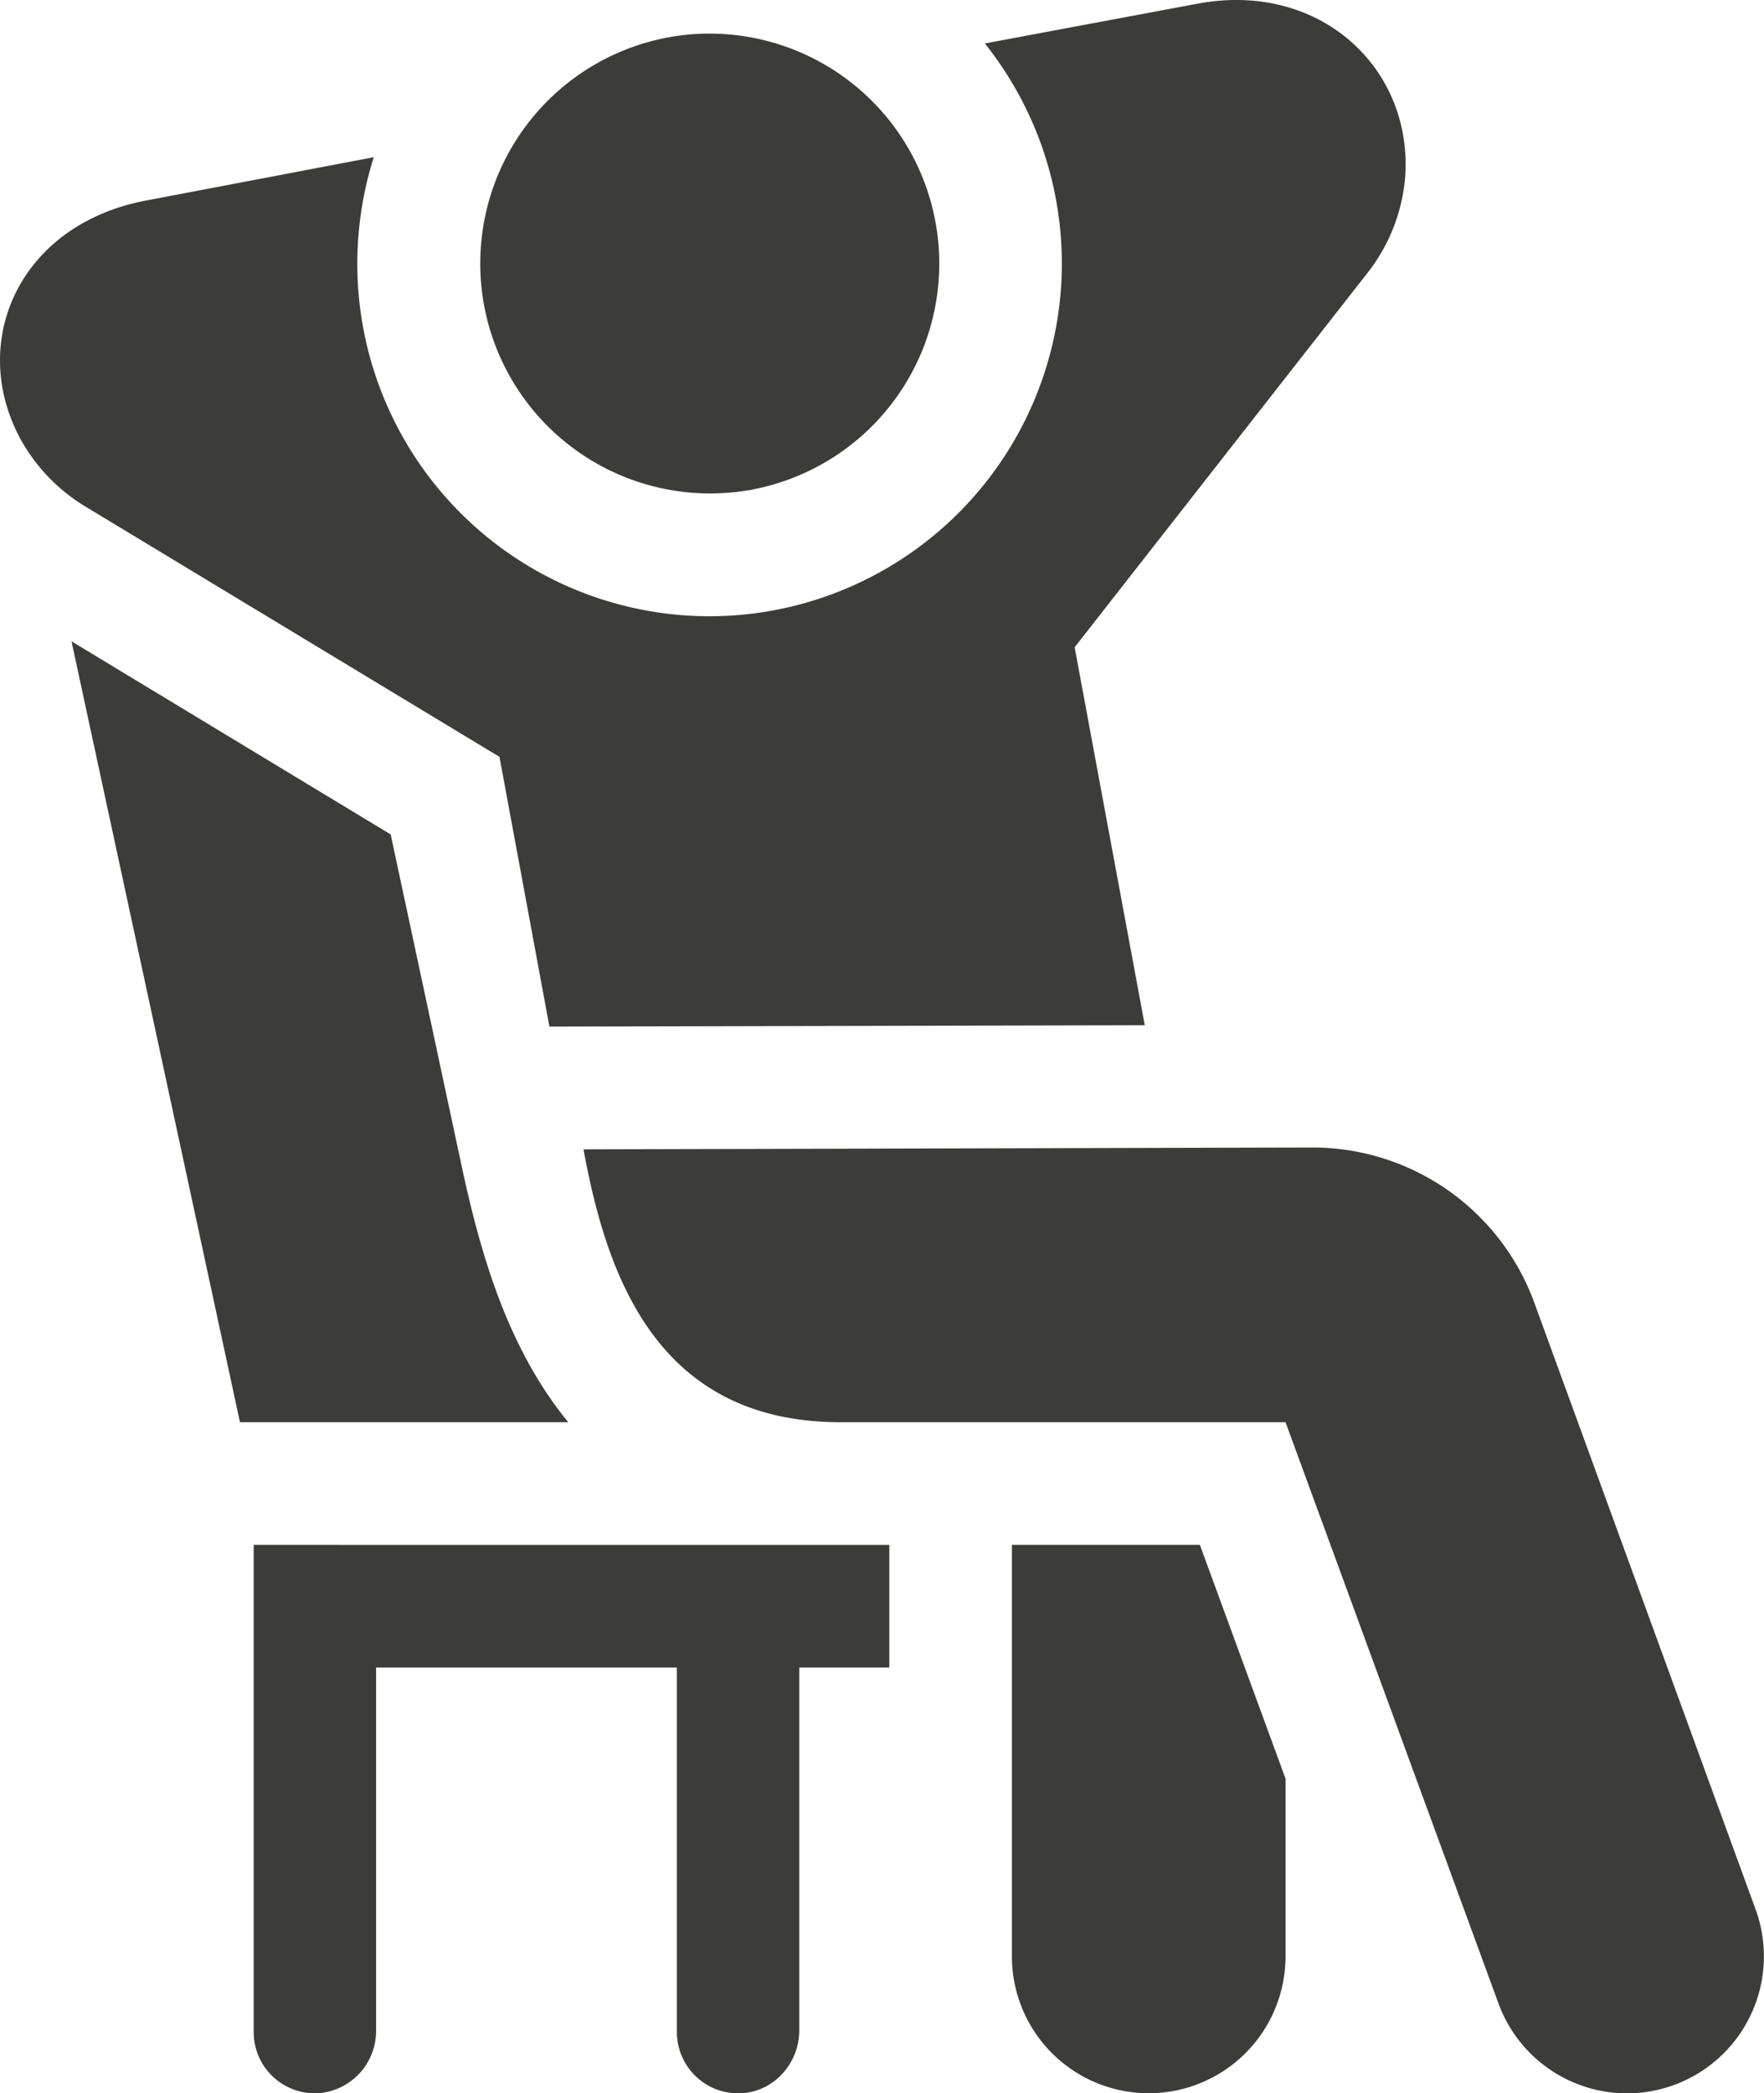 <svg xmlns="http://www.w3.org/2000/svg" width="431.633" height="512" viewBox="0 0 431.633 512">
  <g id="icon-chair-primary" transform="translate(-40.184 0)">
    <path id="Pfad_298" data-name="Pfad 298" d="M223.4,119.889l-.29-1.58,1.1,1.44c-.02,0-.05.01-.07.01h-.01c-.24.05-.49.09-.73.13Z" fill="#3c3c3b"/>
    <path id="Pfad_299" data-name="Pfad 299" d="M223.109,118.309l1.1,1.44c-.02,0-.05.01-.07.01h-.01c-.24.05-.49.09-.73.13Z" fill="#3c3c3b"/>
    <path id="Pfad_300" data-name="Pfad 300" d="M383.969,43.828a43.81,43.81,0,0,1-9.36,23.16l-71.47,91.32,17.16,92.45-145.68.33-12.22-65.97-100.93-60.99a44.426,44.426,0,0,1-16.13-16.48c-13.2-24.03-.37-52.82,30.69-58.62l55.62-10.58a86.221,86.221,0,0,0,82.09,112.28,86.279,86.279,0,0,0,67.42-140.1l52.01-9.72c30.39-5.7,53.06,16.25,50.8,42.92Z" fill="#3c3c3b"/>
    <path id="Pfad_301" data-name="Pfad 301" d="M354.739,435.03V478.5a33.475,33.475,0,1,1-66.95,0V377.85h45.99Z" fill="#3c3c3b"/>
    <path id="Pfad_302" data-name="Pfad 302" d="M438.3,512a33.5,33.5,0,0,1-31.57-22.31l-51.99-141.84H245.859c-44.99,0-57.24-35.93-62.9-66.74l178.37-.45a57.819,57.819,0,0,1,54.5,38.55l54.06,148.151A33.51,33.51,0,0,1,438.3,512Z" fill="#3c3c3b"/>
    <path id="Pfad_303" data-name="Pfad 303" d="M269.051,54.134a56.205,56.205,0,0,0-65.28-45.008l-.288.056a56.244,56.244,0,0,0,20.65,110.576h.009a56.24,56.24,0,0,0,44.909-65.624Z" fill="#3c3c3b"/>
    <path id="Pfad_304" data-name="Pfad 304" d="M179.219,347.849H98.9L57.679,156.858l78.1,47.23,17.84,83.31C158.132,307.9,164.79,330.268,179.219,347.849Z" fill="#3c3c3b"/>
    <path id="Pfad_305" data-name="Pfad 305" d="M257.789,377.86v29.99h-22.03v88.73c0,8.07-6.19,15.02-14.24,15.4A14.994,14.994,0,0,1,205.809,497V407.85h-73.6v88.73a15.266,15.266,0,0,1-14.27,15.4A14.974,14.974,0,0,1,102.259,497V377.85Z" fill="#3c3c3b"/>
  </g>
</svg>
